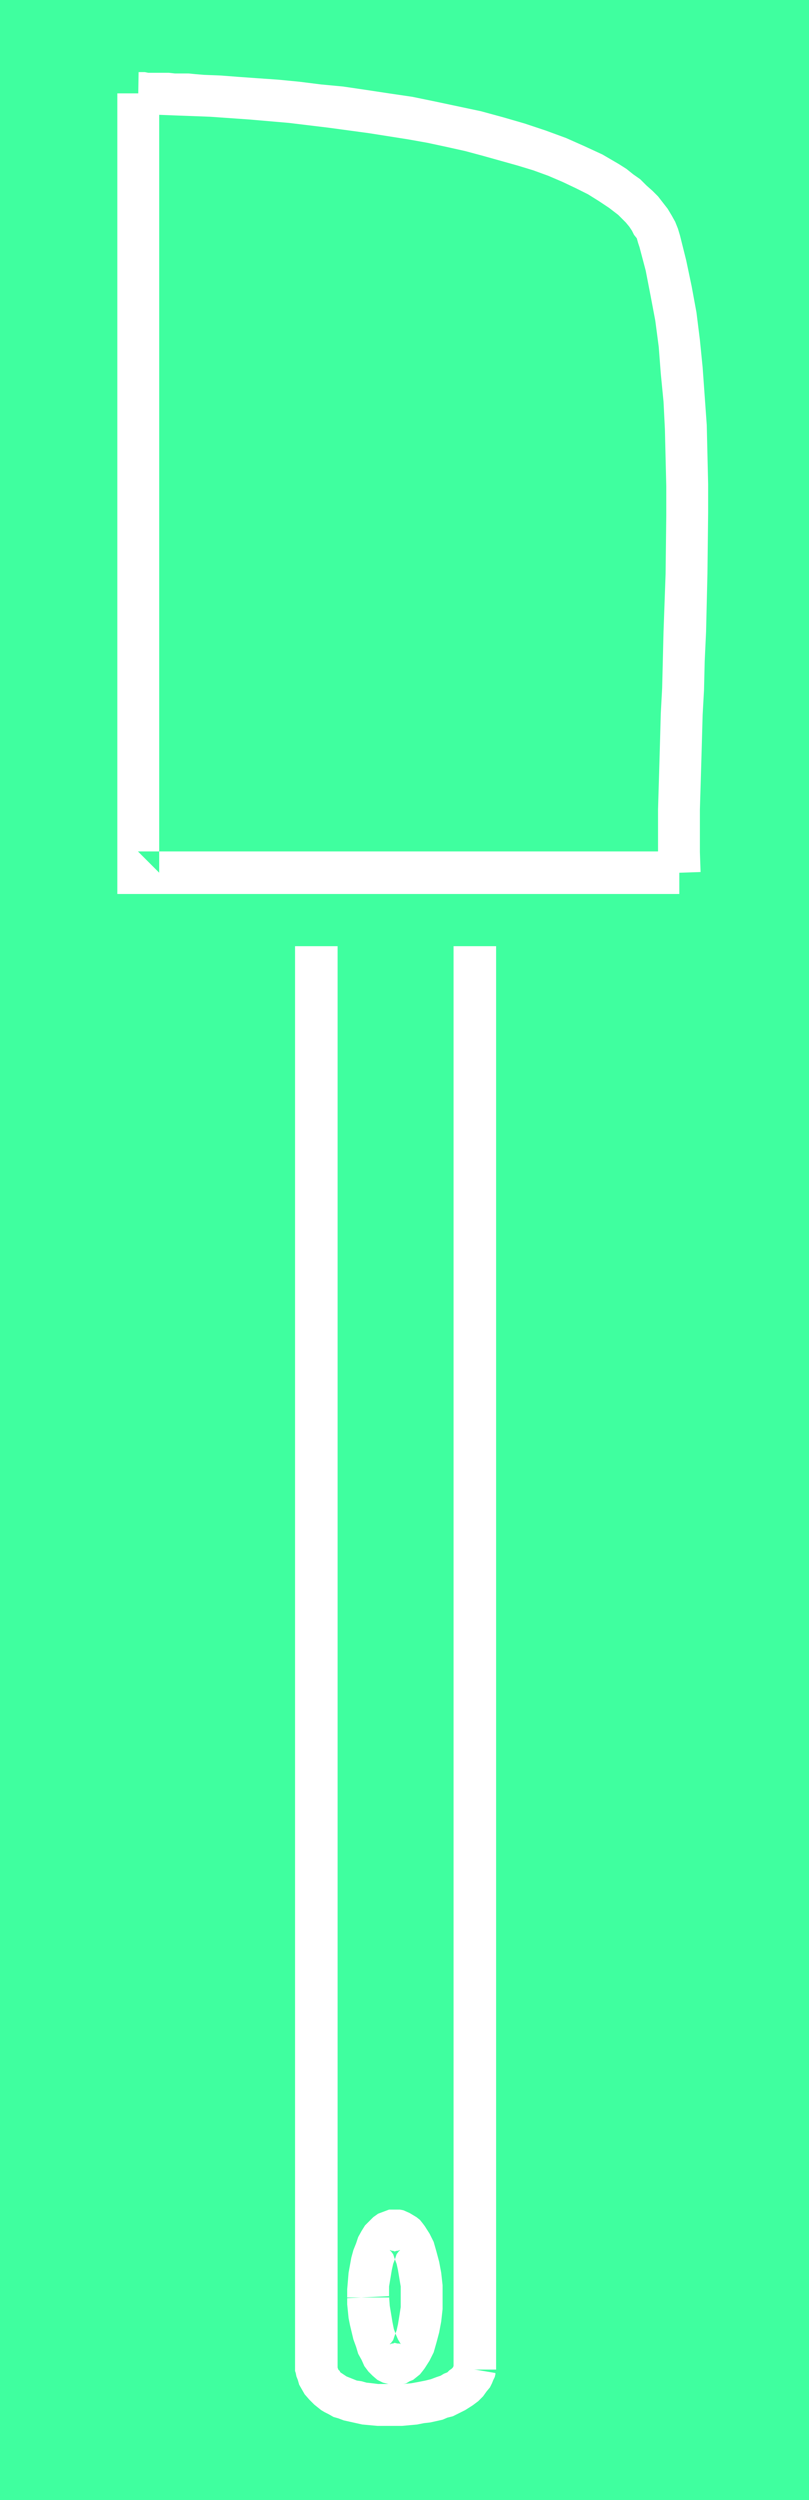 <?xml version="1.0" encoding="UTF-8" standalone="no"?>
<svg
   version="1.0"
   width="50.423mm"
   height="155.668mm"
   id="svg6"
   sodipodi:docname="Spatula 15.wmf"
   xmlns:inkscape="http://www.inkscape.org/namespaces/inkscape"
   xmlns:sodipodi="http://sodipodi.sourceforge.net/DTD/sodipodi-0.dtd"
   xmlns="http://www.w3.org/2000/svg"
   xmlns:svg="http://www.w3.org/2000/svg">
  <rect width="100%" height="100%" fill="#333333" stroke="none"/>
  <sodipodi:namedview
     id="namedview6"
     pagecolor="#ffffff"
     bordercolor="#000000"
     borderopacity="0.25"
     inkscape:showpageshadow="2"
     inkscape:pageopacity="0.0"
     inkscape:pagecheckerboard="0"
     inkscape:deskcolor="#d1d1d1"
     inkscape:document-units="mm" />
  <defs
     id="defs1">
    <pattern
       id="WMFhbasepattern"
       patternUnits="userSpaceOnUse"
       width="6"
       height="6"
       x="0"
       y="0" />
  </defs>
  <path
     style="fill:#3fff9f;fill-opacity:1;fill-rule:evenodd;stroke:none"
     d="M 190.574,588.353 V 0 H 0 v 588.353 z"
     id="path1" />
  <path
     style="fill:#ffffff;fill-opacity:1;fill-rule:evenodd;stroke:none"
     d="m 69.505,222.673 v 334.978 0.323 l 0.162,0.485 0.162,0.808 0.323,0.808 0.323,1.131 0.647,1.131 0.647,1.131 1.131,1.293 1.131,1.131 1.616,1.293 0.808,0.485 0.97,0.485 1.131,0.646 1.131,0.323 1.293,0.485 1.455,0.323 1.455,0.323 1.455,0.323 1.778,0.162 1.778,0.162 h 1.778 2.101 1.94 l 1.778,-0.162 1.778,-0.162 1.616,-0.323 1.455,-0.162 1.455,-0.323 1.455,-0.323 1.131,-0.485 1.293,-0.323 0.97,-0.485 1.94,-0.97 1.778,-1.131 1.293,-0.97 1.131,-1.131 0.808,-1.131 0.808,-0.97 0.485,-0.97 0.323,-0.808 0.323,-0.646 0.162,-0.646 v -0.323 l -9.698,-1.616 v -0.323 l 0.162,-0.162 v 0.162 l -0.323,0.323 -0.162,0.323 -0.323,0.323 -0.485,0.323 -0.485,0.485 -0.808,0.323 -0.808,0.485 -0.97,0.323 -1.293,0.485 -1.293,0.323 -1.616,0.323 -1.778,0.323 -1.94,0.162 h -2.263 -1.94 -1.616 l -1.293,-0.162 -1.455,-0.162 -1.131,-0.323 -1.131,-0.162 -0.808,-0.323 -0.808,-0.323 -0.808,-0.323 -0.485,-0.323 -0.485,-0.323 -0.485,-0.323 -0.162,-0.323 -0.323,-0.323 -0.162,-0.485 v 0.323 -334.817 z"
     id="path2" />
  <path
     style="fill:#ffffff;fill-opacity:1;fill-rule:evenodd;stroke:none"
     d="M 116.866,557.651 V 222.673 h -10.022 v 334.978 z"
     id="path3" />
  <path
     style="fill:#ffffff;fill-opacity:1;fill-rule:evenodd;stroke:none"
     d="M 160.024,200.373 H 32.49 l 5.011,5.009 V 21.976 h -9.86 v 183.406 5.009 h 4.849 127.534 z"
     id="path4" />
  <path
     style="fill:#ffffff;fill-opacity:1;fill-rule:evenodd;stroke:none"
     d="m 32.49,26.986 h 4.041 l 4.203,0.162 4.364,0.162 4.364,0.162 9.214,0.646 9.375,0.808 9.375,1.131 9.537,1.293 9.214,1.454 4.526,0.808 4.526,0.97 4.364,0.97 4.203,1.131 4.041,1.131 4.041,1.131 3.718,1.131 3.556,1.293 3.394,1.454 3.071,1.454 2.91,1.454 2.586,1.616 2.425,1.616 2.101,1.616 1.778,1.778 0.808,0.97 0.647,0.97 0.485,0.97 0.647,0.808 0.323,1.131 0.323,0.97 1.455,5.494 1.131,5.817 1.131,5.979 0.808,6.14 0.485,6.302 0.647,6.625 0.323,6.464 0.162,6.787 0.162,6.625 v 6.948 l -0.162,13.735 -0.485,13.574 -0.162,6.625 -0.162,6.625 -0.323,5.979 -0.162,5.979 -0.162,5.656 -0.162,5.494 -0.162,5.494 v 10.18 l 0.162,4.848 9.86,-0.323 -0.162,-4.686 v -10.019 l 0.162,-5.333 0.162,-5.494 0.162,-5.656 0.162,-5.817 0.323,-5.817 0.162,-6.787 0.323,-6.948 0.323,-13.735 0.162,-14.22 v -6.787 l -0.162,-6.948 -0.162,-6.948 -0.485,-6.787 -0.485,-6.787 -0.647,-6.464 -0.808,-6.464 -1.131,-6.14 -1.293,-6.14 -1.455,-5.817 -0.485,-1.616 -0.647,-1.616 -0.808,-1.454 -0.97,-1.616 -1.131,-1.454 -1.131,-1.454 -1.293,-1.293 -1.455,-1.293 -1.455,-1.454 -1.616,-1.131 -1.616,-1.293 -1.778,-1.131 -1.94,-1.131 -1.94,-1.131 -2.101,-0.97 -2.101,-0.97 -4.364,-1.939 -4.849,-1.778 -4.849,-1.616 -5.011,-1.454 -5.334,-1.454 -5.334,-1.131 -5.334,-1.131 -5.496,-1.131 -5.496,-0.808 -5.334,-0.808 -5.496,-0.808 L 75.648,19.876 70.475,19.229 65.464,18.745 60.777,18.421 56.251,18.098 52.048,17.775 48.007,17.613 46.068,17.452 44.451,17.29 H 42.673 41.218 L 39.764,17.129 H 38.309 37.177 35.884 34.914 l -0.808,-0.162 h -1.455 z"
     id="path5" />
  <path
     style="fill:#ffffff;fill-opacity:1;fill-rule:evenodd;stroke:none"
     d="m 81.79,540.845 v 1.454 l 0.162,1.616 0.162,1.616 0.323,1.616 0.808,3.393 0.647,1.778 0.485,1.616 0.808,1.454 0.647,1.454 0.97,1.293 0.97,0.97 1.131,0.97 1.293,0.646 1.293,0.323 1.455,0.162 h 1.293 l 0.808,-0.162 0.647,-0.162 0.808,-0.485 0.808,-0.323 0.808,-0.646 0.808,-0.646 0.647,-0.808 0.485,-0.646 1.131,-1.778 0.97,-1.939 0.647,-2.262 0.647,-2.424 0.485,-2.585 0.323,-2.909 v -2.747 -2.909 l -0.323,-2.909 -0.485,-2.585 -0.647,-2.424 -0.647,-2.262 -0.97,-1.939 -1.131,-1.778 -0.485,-0.646 -0.647,-0.808 -0.808,-0.646 -0.808,-0.485 -0.808,-0.485 -1.455,-0.646 -0.808,-0.162 H 92.943 91.65 l -1.293,0.485 -1.293,0.485 -1.131,0.808 -0.97,0.97 -0.97,0.97 -0.808,1.293 -0.808,1.454 -0.485,1.454 -0.647,1.616 -0.485,1.778 -0.323,1.778 -0.323,1.778 -0.162,1.939 -0.162,1.939 v 1.939 h 9.86 v -1.293 -1.293 l 0.323,-1.939 0.323,-1.939 0.323,-1.454 0.485,-1.293 0.323,-0.97 0.485,-0.646 0.323,-0.323 h -0.162 l -0.323,0.162 h -0.323 l -0.485,0.162 -0.323,-0.162 h -0.323 l -0.323,-0.162 h -0.162 l 0.323,0.323 0.485,0.646 0.323,0.97 0.485,1.293 0.323,1.454 0.323,1.939 0.323,1.939 v 1.293 1.293 1.131 1.131 l -0.323,2.101 -0.323,1.939 -0.323,1.454 -0.485,1.293 -0.323,0.97 -0.485,0.646 -0.323,0.323 h 0.162 l 0.323,-0.162 h 0.323 l 0.323,-0.162 0.647,0.162 h 0.485 l 0.323,0.162 0.162,0.162 -0.162,-0.162 -0.162,-0.323 -0.485,-0.808 -0.485,-1.131 -0.485,-1.293 -0.323,-1.616 -0.323,-1.939 -0.323,-1.939 -0.162,-2.262 z"
     id="path6" />
</svg>
